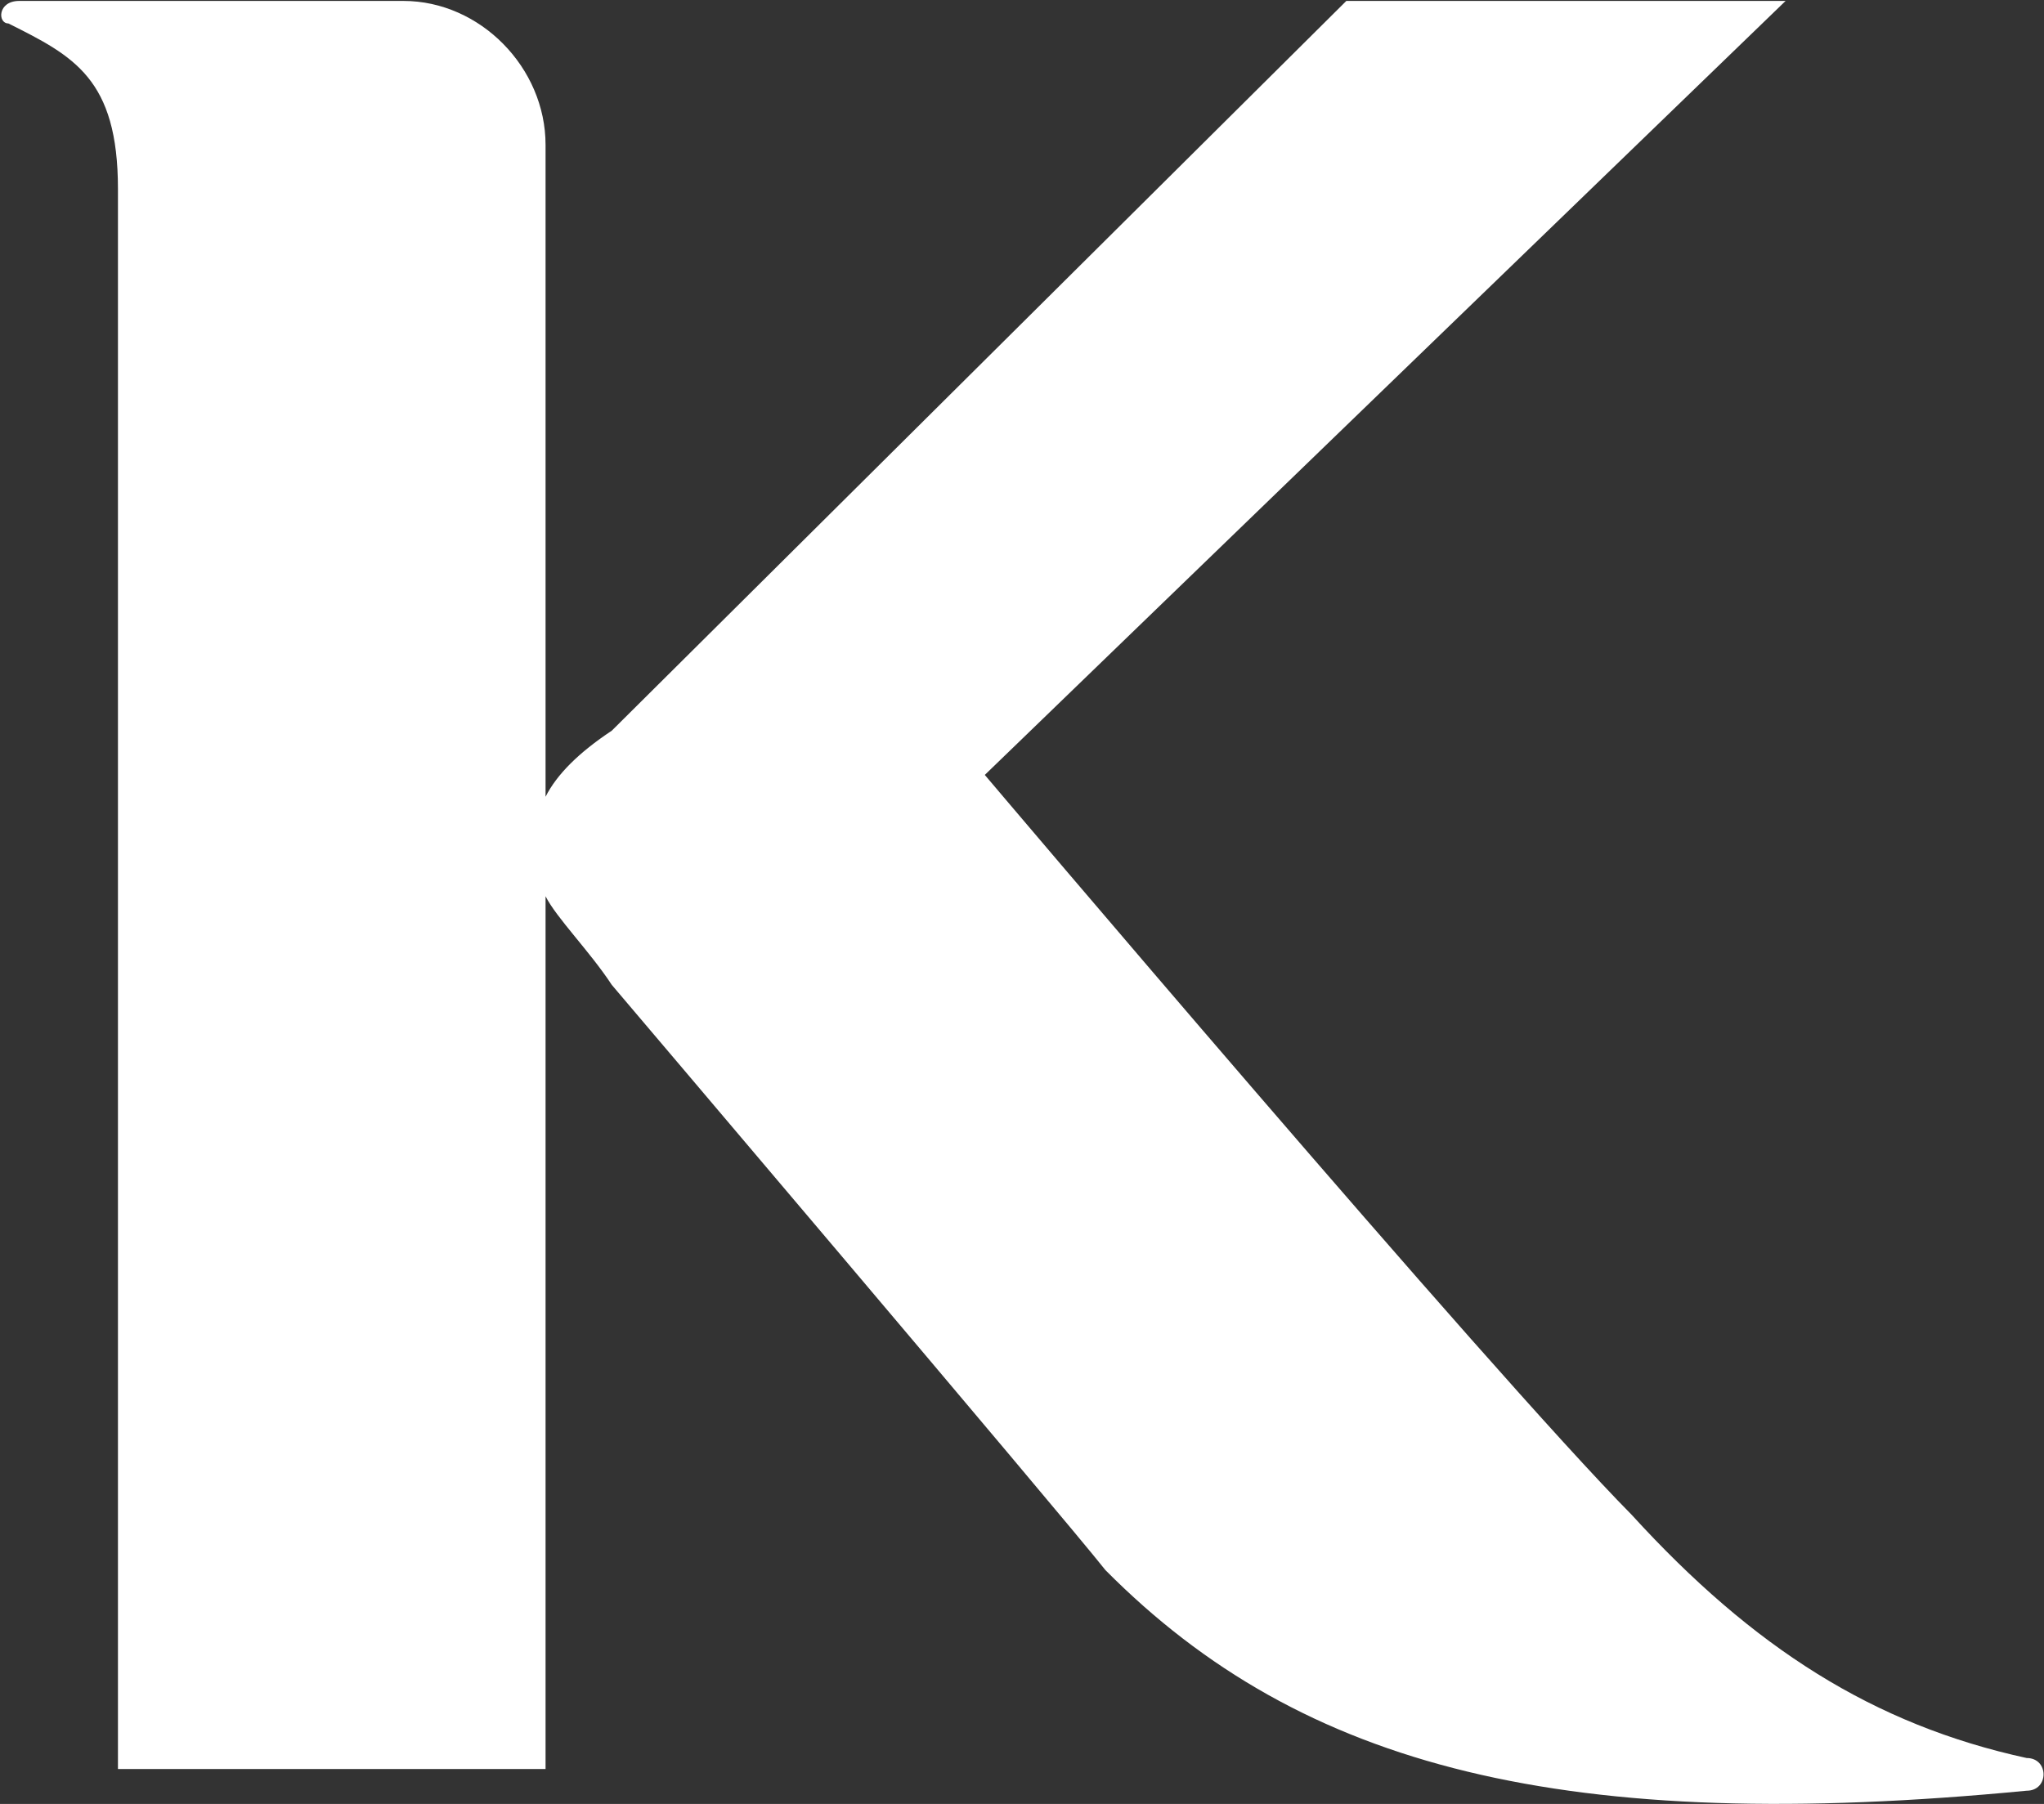 <svg version="1.2" xmlns="http://www.w3.org/2000/svg" viewBox="0 0 1544 1363" width="1544" height="1363">
	<rect x="0" y="0" width="1544" height="1363" fill="#333333" stroke="none"/>
	<title>9766</title>
	<style>
		.s0 { fill: #ffffff } 
	</style>
	<g id="Page 1">
		<path id="Path 6" class="s0" d="m1530.9 1328.3c-115.7-25.2-206.7-83.3-298.3-183.7-107.5-108.7-488.7-559.1-488.7-559.1 604.9-584.8 604.9-584.8 604.9-584.8-331.8 0-331.8 0-331.8 0-554.9 551.4-554.9 551.4-554.9 551.4q-37.3 24.7-50 49.9c0-16.5 0-33.5 0-58.7 0-433.9 0-433.9 0-433.9 0-58.2-49.3-108.7-107.4-108.7-215.6 0-215.6 0-215.6 0-74.6 0-74.6 0-74.6 0-16.4 0-16.4 17-8.2 17 49.4 24.7 82.8 41.7 82.8 125.1 0 1193.8 0 1193.8 0 1193.8 323 0 323 0 323 0 0-617.7 0-617.7 0-617.7 0-8.3 0-25.3 0-41.7 8.3 16.4 33.5 41.7 50 66.9 0 0 340 400.5 372.9 442.2 149.1 150.3 348.2 200.2 695.9 166.7 17 0 17-24.7 0-24.7z"/>
	</g>
</svg>